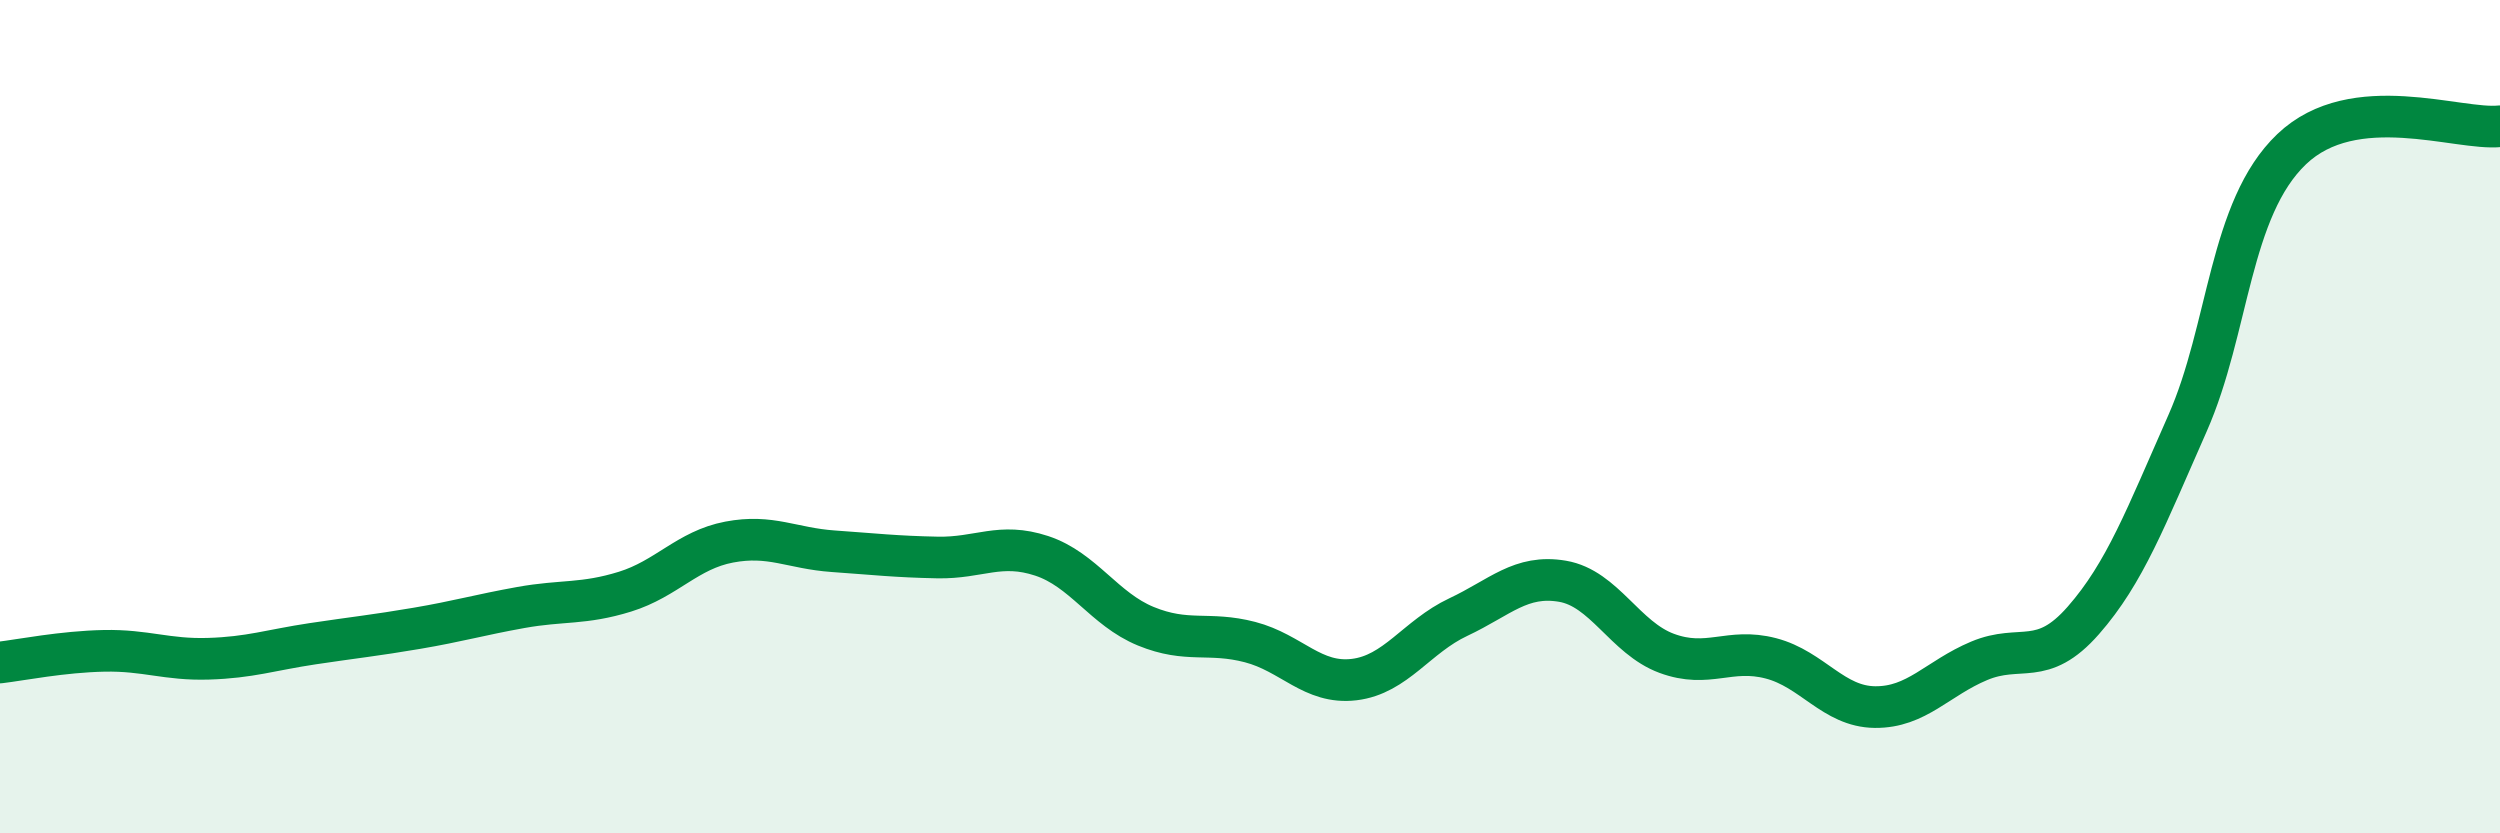 
    <svg width="60" height="20" viewBox="0 0 60 20" xmlns="http://www.w3.org/2000/svg">
      <path
        d="M 0,15.9 C 0.5,15.84 1.5,15.64 2.5,15.62 C 3.5,15.6 4,15.84 5,15.81 C 6,15.78 6.5,15.6 7.5,15.45 C 8.5,15.3 9,15.25 10,15.08 C 11,14.91 11.5,14.76 12.5,14.58 C 13.5,14.4 14,14.51 15,14.2 C 16,13.89 16.5,13.2 17.5,13.01 C 18.5,12.82 19,13.16 20,13.23 C 21,13.3 21.5,13.36 22.5,13.38 C 23.5,13.4 24,13.01 25,13.34 C 26,13.67 26.5,14.62 27.5,15.03 C 28.5,15.44 29,15.15 30,15.41 C 31,15.67 31.5,16.43 32.5,16.31 C 33.5,16.19 34,15.28 35,14.81 C 36,14.34 36.5,13.78 37.5,13.95 C 38.5,14.12 39,15.31 40,15.68 C 41,16.05 41.5,15.54 42.5,15.8 C 43.5,16.06 44,16.96 45,16.97 C 46,16.98 46.5,16.28 47.5,15.86 C 48.5,15.44 49,16.03 50,14.89 C 51,13.75 51.5,12.42 52.5,10.16 C 53.5,7.9 53.5,5.01 55,3.58 C 56.5,2.15 59,3.14 60,3.03L60 20L0 20Z"
        fill="#008740"
        opacity="0.1"
        stroke-linecap="round"
        stroke-linejoin="round"
      />
      <path
        d="M 0,15.9 C 0.5,15.84 1.5,15.64 2.5,15.62 C 3.5,15.6 4,15.84 5,15.81 C 6,15.78 6.5,15.6 7.5,15.45 C 8.5,15.3 9,15.25 10,15.08 C 11,14.91 11.5,14.76 12.5,14.58 C 13.5,14.4 14,14.51 15,14.2 C 16,13.89 16.5,13.2 17.5,13.01 C 18.5,12.82 19,13.16 20,13.23 C 21,13.3 21.5,13.36 22.5,13.38 C 23.5,13.4 24,13.01 25,13.34 C 26,13.67 26.5,14.62 27.5,15.03 C 28.5,15.44 29,15.15 30,15.41 C 31,15.67 31.5,16.43 32.5,16.31 C 33.5,16.19 34,15.28 35,14.81 C 36,14.34 36.5,13.78 37.5,13.95 C 38.5,14.12 39,15.31 40,15.68 C 41,16.05 41.5,15.54 42.5,15.8 C 43.5,16.06 44,16.96 45,16.97 C 46,16.98 46.5,16.28 47.5,15.86 C 48.5,15.44 49,16.03 50,14.89 C 51,13.75 51.5,12.42 52.5,10.16 C 53.5,7.9 53.5,5.01 55,3.58 C 56.5,2.15 59,3.14 60,3.03"
        stroke="#008740"
        stroke-width="1"
        fill="none"
        stroke-linecap="round"
        stroke-linejoin="round"
      />
    </svg>
  